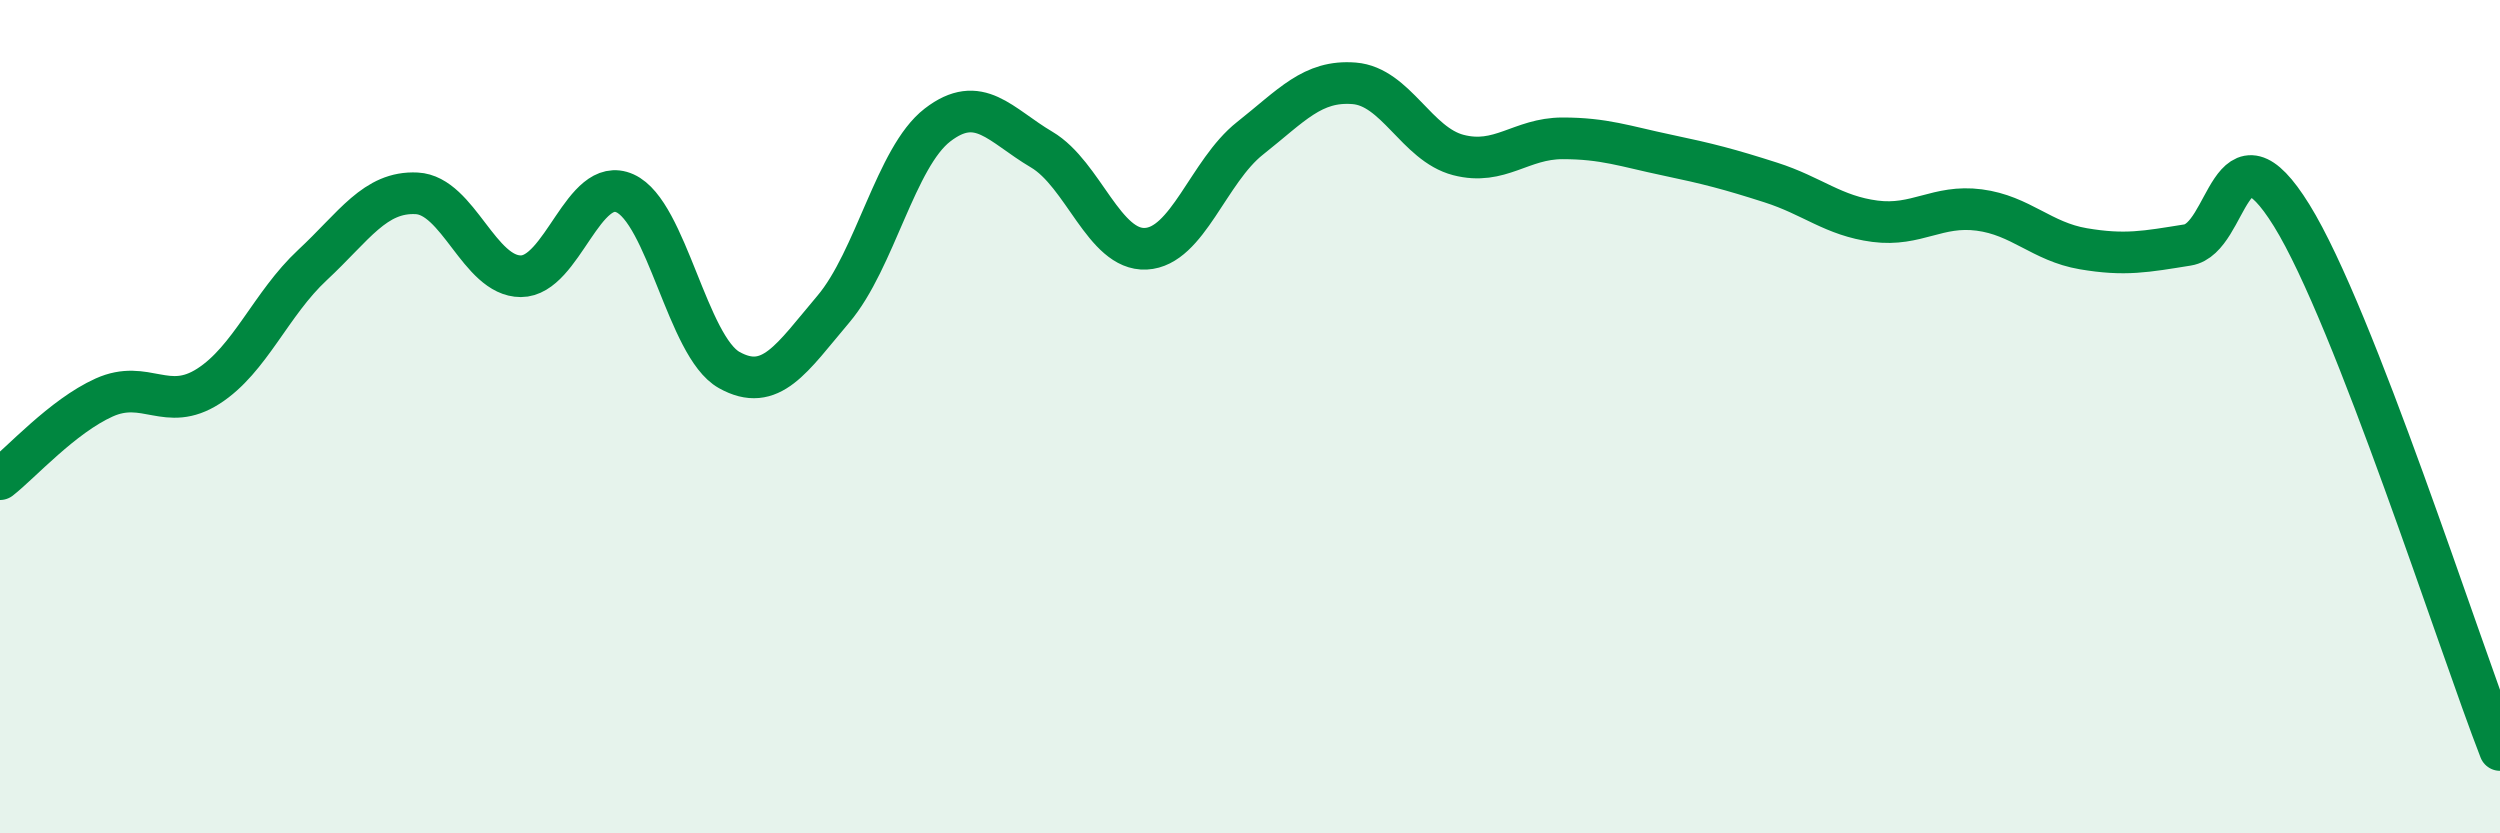 
    <svg width="60" height="20" viewBox="0 0 60 20" xmlns="http://www.w3.org/2000/svg">
      <path
        d="M 0,11.5 C 0.5,11.11 1.5,9.99 2.5,9.54 C 3.5,9.09 4,9.91 5,9.27 C 6,8.63 6.5,7.29 7.5,6.36 C 8.5,5.43 9,4.59 10,4.64 C 11,4.69 11.5,6.63 12.5,6.63 C 13.5,6.63 14,4.19 15,4.64 C 16,5.09 16.5,8.32 17.5,8.88 C 18.5,9.44 19,8.6 20,7.42 C 21,6.24 21.5,3.77 22.5,3 C 23.5,2.23 24,3 25,3.59 C 26,4.18 26.5,6.02 27.5,5.97 C 28.5,5.92 29,4.11 30,3.32 C 31,2.53 31.5,1.92 32.5,2 C 33.5,2.08 34,3.46 35,3.72 C 36,3.98 36.5,3.32 37.5,3.32 C 38.5,3.32 39,3.51 40,3.72 C 41,3.93 41.5,4.06 42.5,4.38 C 43.5,4.7 44,5.18 45,5.31 C 46,5.44 46.5,4.91 47.5,5.04 C 48.5,5.17 49,5.8 50,5.97 C 51,6.14 51.5,6.04 52.5,5.88 C 53.5,5.72 53.5,2.75 55,5.17 C 56.5,7.59 59,15.43 60,18L60 20L0 20Z"
        fill="#008740"
        opacity="0.1"
        stroke-linecap="round"
        stroke-linejoin="round"
      />
      <path
        d="M 0,11.5 C 0.5,11.11 1.5,9.99 2.5,9.54 C 3.5,9.09 4,9.91 5,9.27 C 6,8.63 6.5,7.29 7.5,6.36 C 8.5,5.43 9,4.59 10,4.64 C 11,4.69 11.5,6.63 12.5,6.63 C 13.5,6.63 14,4.19 15,4.64 C 16,5.09 16.5,8.32 17.5,8.88 C 18.5,9.44 19,8.6 20,7.42 C 21,6.24 21.5,3.77 22.5,3 C 23.5,2.23 24,3 25,3.59 C 26,4.18 26.5,6.02 27.5,5.97 C 28.5,5.92 29,4.11 30,3.32 C 31,2.53 31.5,1.92 32.5,2 C 33.5,2.08 34,3.46 35,3.72 C 36,3.98 36.5,3.32 37.5,3.32 C 38.5,3.32 39,3.51 40,3.72 C 41,3.93 41.5,4.06 42.5,4.38 C 43.5,4.7 44,5.18 45,5.31 C 46,5.44 46.5,4.91 47.5,5.04 C 48.5,5.17 49,5.8 50,5.97 C 51,6.14 51.5,6.04 52.5,5.88 C 53.5,5.72 53.5,2.75 55,5.17 C 56.5,7.59 59,15.43 60,18"
        stroke="#008740"
        stroke-width="1"
        fill="none"
        stroke-linecap="round"
        stroke-linejoin="round"
      />
    </svg>
  